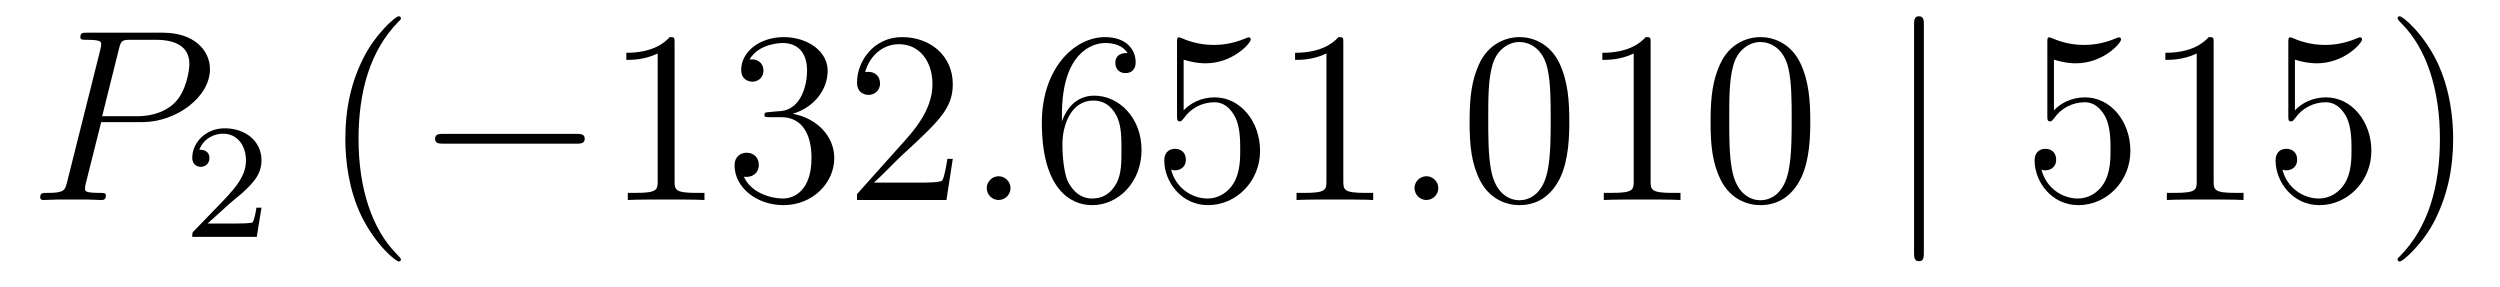 <?xml version='1.0'?>
<!-- This file was generated by dvisvgm 1.14.1 -->
<svg height='14pt' version='1.1' viewBox='0 -14 122 14' width='122pt' xmlns='http://www.w3.org/2000/svg' xmlns:xlink='http://www.w3.org/1999/xlink'>
<g id='page1'>
<g transform='matrix(1 0 0 1 -127 650)'>
<path d='M131.938 -658.041H133.947C135.596 -658.041 137.246 -659.261 137.246 -660.623C137.246 -661.556 136.457 -662.405 134.951 -662.405H131.257C131.03 -662.405 130.922 -662.405 130.922 -662.178C130.922 -662.058 131.03 -662.058 131.209 -662.058C131.938 -662.058 131.938 -661.962 131.938 -661.831C131.938 -661.807 131.938 -661.735 131.891 -661.556L130.277 -655.125C130.169 -654.706 130.145 -654.587 129.308 -654.587C129.081 -654.587 128.962 -654.587 128.962 -654.372C128.962 -654.24 129.069 -654.24 129.141 -654.24C129.368 -654.24 129.608 -654.264 129.834 -654.264H131.233C131.46 -654.264 131.711 -654.24 131.938 -654.24C132.034 -654.24 132.166 -654.24 132.166 -654.467C132.166 -654.587 132.058 -654.587 131.879 -654.587C131.161 -654.587 131.149 -654.67 131.149 -654.79C131.149 -654.85 131.161 -654.933 131.173 -654.993L131.938 -658.041ZM132.799 -661.592C132.907 -662.034 132.954 -662.058 133.421 -662.058H134.604C135.501 -662.058 136.242 -661.771 136.242 -660.874C136.242 -660.564 136.087 -659.547 135.537 -658.998C135.333 -658.782 134.76 -658.328 133.672 -658.328H131.986L132.799 -661.592Z' fill-rule='evenodd'/>
<path d='M138.207 -654.066C138.335 -654.185 138.669 -654.448 138.797 -654.56C139.291 -655.014 139.761 -655.452 139.761 -656.177C139.761 -657.125 138.964 -657.739 137.968 -657.739C137.012 -657.739 136.382 -657.014 136.382 -656.305C136.382 -655.914 136.693 -655.858 136.805 -655.858C136.972 -655.858 137.219 -655.978 137.219 -656.281C137.219 -656.695 136.821 -656.695 136.725 -656.695C136.956 -657.277 137.49 -657.476 137.88 -657.476C138.622 -657.476 139.004 -656.847 139.004 -656.177C139.004 -655.348 138.422 -654.743 137.482 -653.779L136.478 -652.743C136.382 -652.655 136.382 -652.639 136.382 -652.44H139.53L139.761 -653.866H139.514C139.49 -653.707 139.426 -653.308 139.331 -653.157C139.283 -653.093 138.677 -653.093 138.55 -653.093H137.131L138.207 -654.066Z' fill-rule='evenodd'/>
<path d='M146.565 -651.335C146.565 -651.371 146.565 -651.395 146.362 -651.598C145.167 -652.806 144.497 -654.778 144.497 -657.217C144.497 -659.536 145.059 -661.532 146.446 -662.943C146.565 -663.05 146.565 -663.074 146.565 -663.11C146.565 -663.182 146.505 -663.206 146.457 -663.206C146.302 -663.206 145.322 -662.345 144.736 -661.173C144.127 -659.966 143.852 -658.687 143.852 -657.217C143.852 -656.152 144.019 -654.73 144.64 -653.451C145.346 -652.017 146.326 -651.239 146.457 -651.239C146.505 -651.239 146.565 -651.263 146.565 -651.335Z' fill-rule='evenodd'/>
<path d='M155.116 -656.989C155.319 -656.989 155.535 -656.989 155.535 -657.228C155.535 -657.468 155.319 -657.468 155.116 -657.468H148.649C148.446 -657.468 148.231 -657.468 148.231 -657.228C148.231 -656.989 148.446 -656.989 148.649 -656.989H155.116Z' fill-rule='evenodd'/>
<path d='M159.92 -661.902C159.92 -662.178 159.92 -662.189 159.681 -662.189C159.394 -661.867 158.796 -661.424 157.565 -661.424V-661.078C157.84 -661.078 158.437 -661.078 159.095 -661.388V-655.16C159.095 -654.73 159.059 -654.587 158.007 -654.587H157.637V-654.24C157.959 -654.264 159.119 -654.264 159.513 -654.264C159.908 -654.264 161.055 -654.264 161.378 -654.24V-654.587H161.007C159.956 -654.587 159.92 -654.73 159.92 -655.16V-661.902ZM164.556 -658.532C164.353 -658.52 164.305 -658.507 164.305 -658.4C164.305 -658.281 164.365 -658.281 164.58 -658.281H165.13C166.146 -658.281 166.601 -657.444 166.601 -656.296C166.601 -654.73 165.788 -654.312 165.202 -654.312C164.628 -654.312 163.648 -654.587 163.301 -655.376C163.684 -655.316 164.03 -655.531 164.03 -655.961C164.03 -656.308 163.779 -656.547 163.445 -656.547C163.158 -656.547 162.847 -656.38 162.847 -655.926C162.847 -654.862 163.911 -653.989 165.238 -653.989C166.66 -653.989 167.712 -655.077 167.712 -656.284C167.712 -657.384 166.828 -658.245 165.68 -658.448C166.72 -658.747 167.39 -659.619 167.39 -660.552C167.39 -661.496 166.409 -662.189 165.25 -662.189C164.054 -662.189 163.17 -661.46 163.17 -660.588C163.17 -660.109 163.54 -660.014 163.72 -660.014C163.971 -660.014 164.257 -660.193 164.257 -660.552C164.257 -660.934 163.971 -661.102 163.708 -661.102C163.636 -661.102 163.612 -661.102 163.576 -661.09C164.03 -661.902 165.154 -661.902 165.214 -661.902C165.608 -661.902 166.385 -661.723 166.385 -660.552C166.385 -660.325 166.35 -659.655 166.003 -659.141C165.644 -658.615 165.238 -658.579 164.915 -658.567L164.556 -658.532ZM173.496 -656.248H173.234C173.198 -656.045 173.102 -655.387 172.982 -655.196C172.899 -655.089 172.217 -655.089 171.859 -655.089H169.647C169.97 -655.364 170.699 -656.129 171.01 -656.416C172.827 -658.089 173.496 -658.711 173.496 -659.894C173.496 -661.269 172.409 -662.189 171.022 -662.189C169.635 -662.189 168.822 -661.006 168.822 -659.978C168.822 -659.368 169.349 -659.368 169.384 -659.368C169.635 -659.368 169.946 -659.547 169.946 -659.93C169.946 -660.265 169.719 -660.492 169.384 -660.492C169.277 -660.492 169.253 -660.492 169.217 -660.48C169.444 -661.293 170.09 -661.843 170.867 -661.843C171.883 -661.843 172.504 -660.994 172.504 -659.894C172.504 -658.878 171.919 -657.993 171.237 -657.228L168.822 -654.527V-654.24H173.186L173.496 -656.248Z' fill-rule='evenodd'/>
<path d='M176.313 -654.814C176.313 -655.16 176.026 -655.4 175.739 -655.4C175.393 -655.4 175.154 -655.113 175.154 -654.826C175.154 -654.479 175.44 -654.24 175.727 -654.24C176.074 -654.24 176.313 -654.527 176.313 -654.814Z' fill-rule='evenodd'/>
<path d='M178.822 -658.4C178.822 -661.424 180.293 -661.902 180.938 -661.902C181.368 -661.902 181.799 -661.771 182.026 -661.413C181.883 -661.413 181.428 -661.413 181.428 -660.922C181.428 -660.659 181.608 -660.432 181.918 -660.432C182.217 -660.432 182.42 -660.612 182.42 -660.958C182.42 -661.58 181.966 -662.189 180.926 -662.189C179.42 -662.189 177.842 -660.648 177.842 -658.017C177.842 -654.73 179.277 -653.989 180.293 -653.989C181.596 -653.989 182.707 -655.125 182.707 -656.679C182.707 -658.268 181.596 -659.332 180.4 -659.332C179.336 -659.332 178.942 -658.412 178.822 -658.077V-658.4ZM180.293 -654.312C179.539 -654.312 179.181 -654.981 179.073 -655.232C178.966 -655.543 178.846 -656.129 178.846 -656.966C178.846 -657.91 179.277 -659.093 180.353 -659.093C181.01 -659.093 181.357 -658.651 181.536 -658.245C181.727 -657.802 181.727 -657.205 181.727 -656.691C181.727 -656.081 181.727 -655.543 181.5 -655.089C181.201 -654.515 180.771 -654.312 180.293 -654.312ZM184.762 -661.09C185.276 -660.922 185.694 -660.91 185.826 -660.91C187.177 -660.91 188.037 -661.902 188.037 -662.07C188.037 -662.118 188.013 -662.178 187.942 -662.178C187.918 -662.178 187.894 -662.178 187.786 -662.13C187.117 -661.843 186.543 -661.807 186.232 -661.807C185.443 -661.807 184.881 -662.046 184.654 -662.142C184.571 -662.178 184.547 -662.178 184.535 -662.178C184.439 -662.178 184.439 -662.106 184.439 -661.914V-658.364C184.439 -658.149 184.439 -658.077 184.583 -658.077C184.642 -658.077 184.654 -658.089 184.774 -658.233C185.109 -658.723 185.671 -659.01 186.268 -659.01C186.902 -659.01 187.212 -658.424 187.308 -658.221C187.512 -657.754 187.523 -657.169 187.523 -656.714C187.523 -656.26 187.523 -655.579 187.189 -655.041C186.926 -654.611 186.459 -654.312 185.933 -654.312C185.144 -654.312 184.367 -654.85 184.152 -655.722C184.212 -655.698 184.284 -655.687 184.344 -655.687C184.547 -655.687 184.87 -655.806 184.87 -656.212C184.87 -656.547 184.642 -656.738 184.344 -656.738C184.128 -656.738 183.817 -656.631 183.817 -656.165C183.817 -655.148 184.631 -653.989 185.957 -653.989C187.308 -653.989 188.491 -655.125 188.491 -656.643C188.491 -658.065 187.535 -659.249 186.28 -659.249C185.599 -659.249 185.073 -658.95 184.762 -658.615V-661.09ZM192.554 -661.902C192.554 -662.178 192.554 -662.189 192.316 -662.189C192.029 -661.867 191.431 -661.424 190.2 -661.424V-661.078C190.475 -661.078 191.072 -661.078 191.73 -661.388V-655.16C191.73 -654.73 191.694 -654.587 190.642 -654.587H190.271V-654.24C190.594 -654.264 191.754 -654.264 192.148 -654.264C192.542 -654.264 193.69 -654.264 194.012 -654.24V-654.587H193.643C192.59 -654.587 192.554 -654.73 192.554 -655.16V-661.902Z' fill-rule='evenodd'/>
<path d='M197.189 -654.814C197.189 -655.16 196.901 -655.4 196.614 -655.4C196.267 -655.4 196.028 -655.113 196.028 -654.826C196.028 -654.479 196.315 -654.24 196.602 -654.24C196.949 -654.24 197.189 -654.527 197.189 -654.814Z' fill-rule='evenodd'/>
<path d='M203.582 -658.065C203.582 -659.058 203.522 -660.026 203.092 -660.934C202.602 -661.927 201.742 -662.189 201.156 -662.189C200.462 -662.189 199.614 -661.843 199.171 -660.851C198.836 -660.097 198.716 -659.356 198.716 -658.065C198.716 -656.906 198.8 -656.033 199.231 -655.184C199.697 -654.276 200.522 -653.989 201.144 -653.989C202.183 -653.989 202.781 -654.611 203.128 -655.304C203.558 -656.2 203.582 -657.372 203.582 -658.065ZM201.144 -654.228C200.761 -654.228 199.984 -654.443 199.757 -655.746C199.626 -656.463 199.626 -657.372 199.626 -658.209C199.626 -659.189 199.626 -660.073 199.817 -660.779C200.02 -661.58 200.629 -661.95 201.144 -661.95C201.598 -661.95 202.291 -661.675 202.518 -660.648C202.674 -659.966 202.674 -659.022 202.674 -658.209C202.674 -657.408 202.674 -656.499 202.542 -655.77C202.315 -654.455 201.562 -654.228 201.144 -654.228ZM207.55 -661.902C207.55 -662.178 207.55 -662.189 207.311 -662.189C207.024 -661.867 206.426 -661.424 205.195 -661.424V-661.078C205.47 -661.078 206.068 -661.078 206.725 -661.388V-655.16C206.725 -654.73 206.689 -654.587 205.637 -654.587H205.266V-654.24C205.589 -654.264 206.749 -654.264 207.143 -654.264C207.538 -654.264 208.685 -654.264 209.008 -654.24V-654.587H208.638C207.586 -654.587 207.55 -654.73 207.55 -655.16V-661.902ZM215.342 -658.065C215.342 -659.058 215.282 -660.026 214.852 -660.934C214.362 -661.927 213.502 -662.189 212.916 -662.189C212.222 -662.189 211.373 -661.843 210.931 -660.851C210.596 -660.097 210.476 -659.356 210.476 -658.065C210.476 -656.906 210.56 -656.033 210.991 -655.184C211.457 -654.276 212.282 -653.989 212.904 -653.989C213.943 -653.989 214.541 -654.611 214.888 -655.304C215.318 -656.2 215.342 -657.372 215.342 -658.065ZM212.904 -654.228C212.521 -654.228 211.744 -654.443 211.517 -655.746C211.386 -656.463 211.386 -657.372 211.386 -658.209C211.386 -659.189 211.386 -660.073 211.577 -660.779C211.78 -661.58 212.389 -661.95 212.904 -661.95C213.358 -661.95 214.051 -661.675 214.278 -660.648C214.434 -659.966 214.434 -659.022 214.434 -658.209C214.434 -657.408 214.434 -656.499 214.302 -655.77C214.075 -654.455 213.322 -654.228 212.904 -654.228Z' fill-rule='evenodd'/>
<path d='M220.884 -662.775C220.884 -662.99 220.884 -663.206 220.645 -663.206S220.406 -662.99 220.406 -662.775V-651.682C220.406 -651.467 220.406 -651.252 220.645 -651.252S220.884 -651.467 220.884 -651.682V-662.775Z' fill-rule='evenodd'/>
<path d='M227.233 -661.09C227.747 -660.922 228.166 -660.91 228.298 -660.91C229.648 -660.91 230.508 -661.902 230.508 -662.07C230.508 -662.118 230.484 -662.178 230.413 -662.178C230.389 -662.178 230.365 -662.178 230.257 -662.13C229.588 -661.843 229.014 -661.807 228.703 -661.807C227.915 -661.807 227.353 -662.046 227.125 -662.142C227.041 -662.178 227.018 -662.178 227.006 -662.178C226.91 -662.178 226.91 -662.106 226.91 -661.914V-658.364C226.91 -658.149 226.91 -658.077 227.054 -658.077C227.113 -658.077 227.125 -658.089 227.245 -658.233C227.58 -658.723 228.142 -659.01 228.739 -659.01C229.373 -659.01 229.684 -658.424 229.78 -658.221C229.982 -657.754 229.994 -657.169 229.994 -656.714C229.994 -656.26 229.994 -655.579 229.66 -655.041C229.397 -654.611 228.93 -654.312 228.404 -654.312C227.616 -654.312 226.838 -654.85 226.624 -655.722C226.684 -655.698 226.754 -655.687 226.814 -655.687C227.018 -655.687 227.341 -655.806 227.341 -656.212C227.341 -656.547 227.113 -656.738 226.814 -656.738C226.6 -656.738 226.289 -656.631 226.289 -656.165C226.289 -655.148 227.101 -653.989 228.428 -653.989C229.78 -653.989 230.963 -655.125 230.963 -656.643C230.963 -658.065 230.006 -659.249 228.751 -659.249C228.07 -659.249 227.544 -658.95 227.233 -658.615V-661.09ZM235.026 -661.902C235.026 -662.178 235.026 -662.189 234.787 -662.189C234.499 -661.867 233.902 -661.424 232.67 -661.424V-661.078C232.945 -661.078 233.543 -661.078 234.2 -661.388V-655.16C234.2 -654.73 234.166 -654.587 233.113 -654.587H232.742V-654.24C233.065 -654.264 234.224 -654.264 234.619 -654.264C235.014 -654.264 236.161 -654.264 236.484 -654.24V-654.587H236.113C235.062 -654.587 235.026 -654.73 235.026 -655.16V-661.902ZM238.993 -661.09C239.507 -660.922 239.926 -660.91 240.056 -660.91C241.408 -660.91 242.268 -661.902 242.268 -662.07C242.268 -662.118 242.244 -662.178 242.173 -662.178C242.149 -662.178 242.125 -662.178 242.017 -662.13C241.348 -661.843 240.774 -661.807 240.463 -661.807C239.675 -661.807 239.112 -662.046 238.885 -662.142C238.801 -662.178 238.778 -662.178 238.766 -662.178C238.67 -662.178 238.67 -662.106 238.67 -661.914V-658.364C238.67 -658.149 238.67 -658.077 238.813 -658.077C238.873 -658.077 238.885 -658.089 239.005 -658.233C239.34 -658.723 239.902 -659.01 240.499 -659.01C241.133 -659.01 241.444 -658.424 241.54 -658.221C241.742 -657.754 241.754 -657.169 241.754 -656.714C241.754 -656.26 241.754 -655.579 241.42 -655.041C241.157 -654.611 240.69 -654.312 240.164 -654.312C239.375 -654.312 238.598 -654.85 238.384 -655.722C238.444 -655.698 238.514 -655.687 238.574 -655.687C238.778 -655.687 239.101 -655.806 239.101 -656.212C239.101 -656.547 238.873 -656.738 238.574 -656.738C238.36 -656.738 238.049 -656.631 238.049 -656.165C238.049 -655.148 238.861 -653.989 240.188 -653.989C241.54 -653.989 242.723 -655.125 242.723 -656.643C242.723 -658.065 241.766 -659.249 240.511 -659.249C239.83 -659.249 239.304 -658.95 238.993 -658.615V-661.09ZM246.714 -657.217C246.714 -658.125 246.594 -659.607 245.924 -660.994C245.22 -662.428 244.24 -663.206 244.108 -663.206C244.06 -663.206 244.001 -663.182 244.001 -663.11C244.001 -663.074 244.001 -663.05 244.204 -662.847C245.399 -661.64 246.068 -659.667 246.068 -657.228C246.068 -654.909 245.507 -652.913 244.12 -651.502C244.001 -651.395 244.001 -651.371 244.001 -651.335C244.001 -651.263 244.06 -651.239 244.108 -651.239C244.264 -651.239 245.243 -652.1 245.83 -653.272C246.439 -654.491 246.714 -655.782 246.714 -657.217Z' fill-rule='evenodd'/>
</g>
</g>
</svg>
